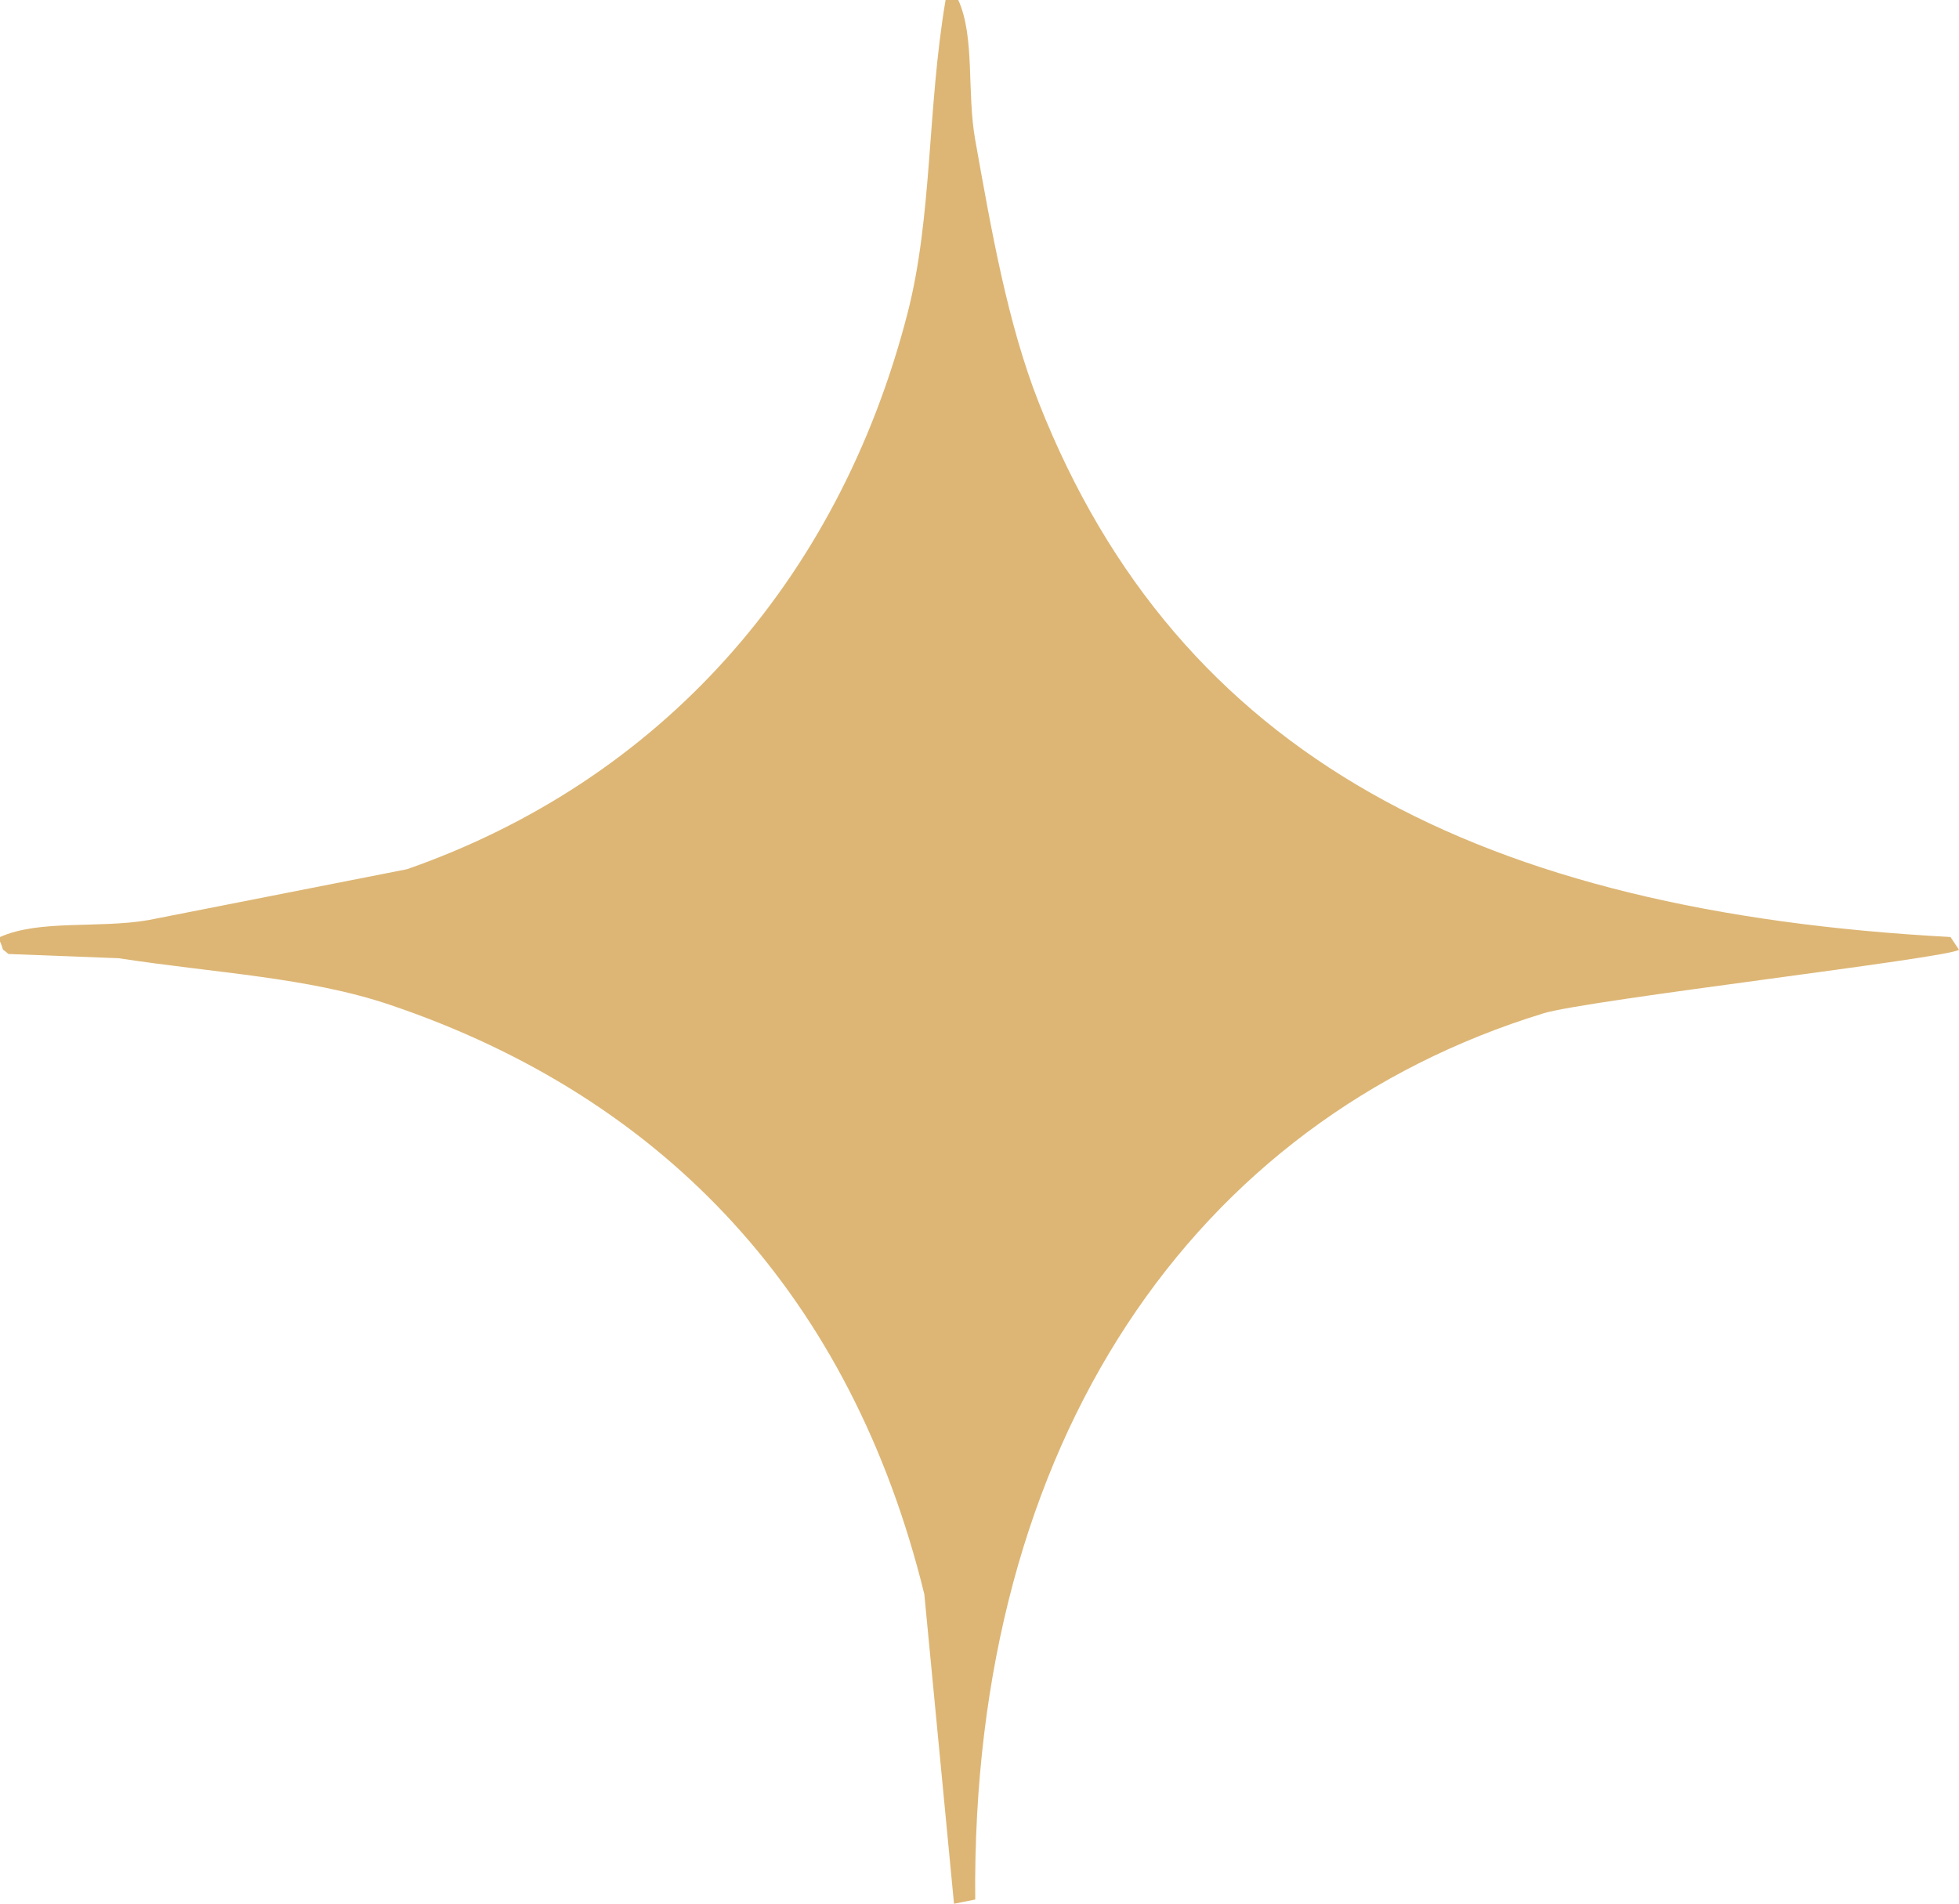 <svg xmlns="http://www.w3.org/2000/svg" id="Capa_2" data-name="Capa 2" viewBox="0 0 722.13 701.82"><defs><style>      .cls-1 {        fill: #ddb675;        fill-rule: evenodd;        stroke-width: 0px;      }    </style></defs><g id="Layer_1" data-name="Layer 1"><path class="cls-1" d="M348.56,0c-6.79,40.08-4.81,79.84-14.07,115.67-25.68,99.32-91.7,172.32-184.44,204.76-31.78,6.25-63.57,12.51-95.35,18.76-18.16,3.17-40.14-.29-54.71,6.25v1.56c1.97,4.73-.03,1.87,3.12,4.69,13.54.52,27.09,1.04,40.64,1.56,35.64,5.49,69.8,6.97,100.04,17.19,101.84,34.43,170.1,107.83,196.94,217.27,3.65,38.03,7.3,76.07,10.94,114.1,2.61-.52,5.21-1.04,7.82-1.56-1.54-169.07,80.93-287.24,209.45-326.68,16.11-4.95,149.96-20.45,153.18-23.45-1.04-1.56-2.09-3.12-3.12-4.69-173.16-9.28-284.68-66.63-336.06-196.94-11.5-29.16-17.45-63.32-23.45-96.91-3.16-17.68-.03-37.86-6.25-51.58-1.56,0-3.12,0-4.69,0Z"></path></g></svg>